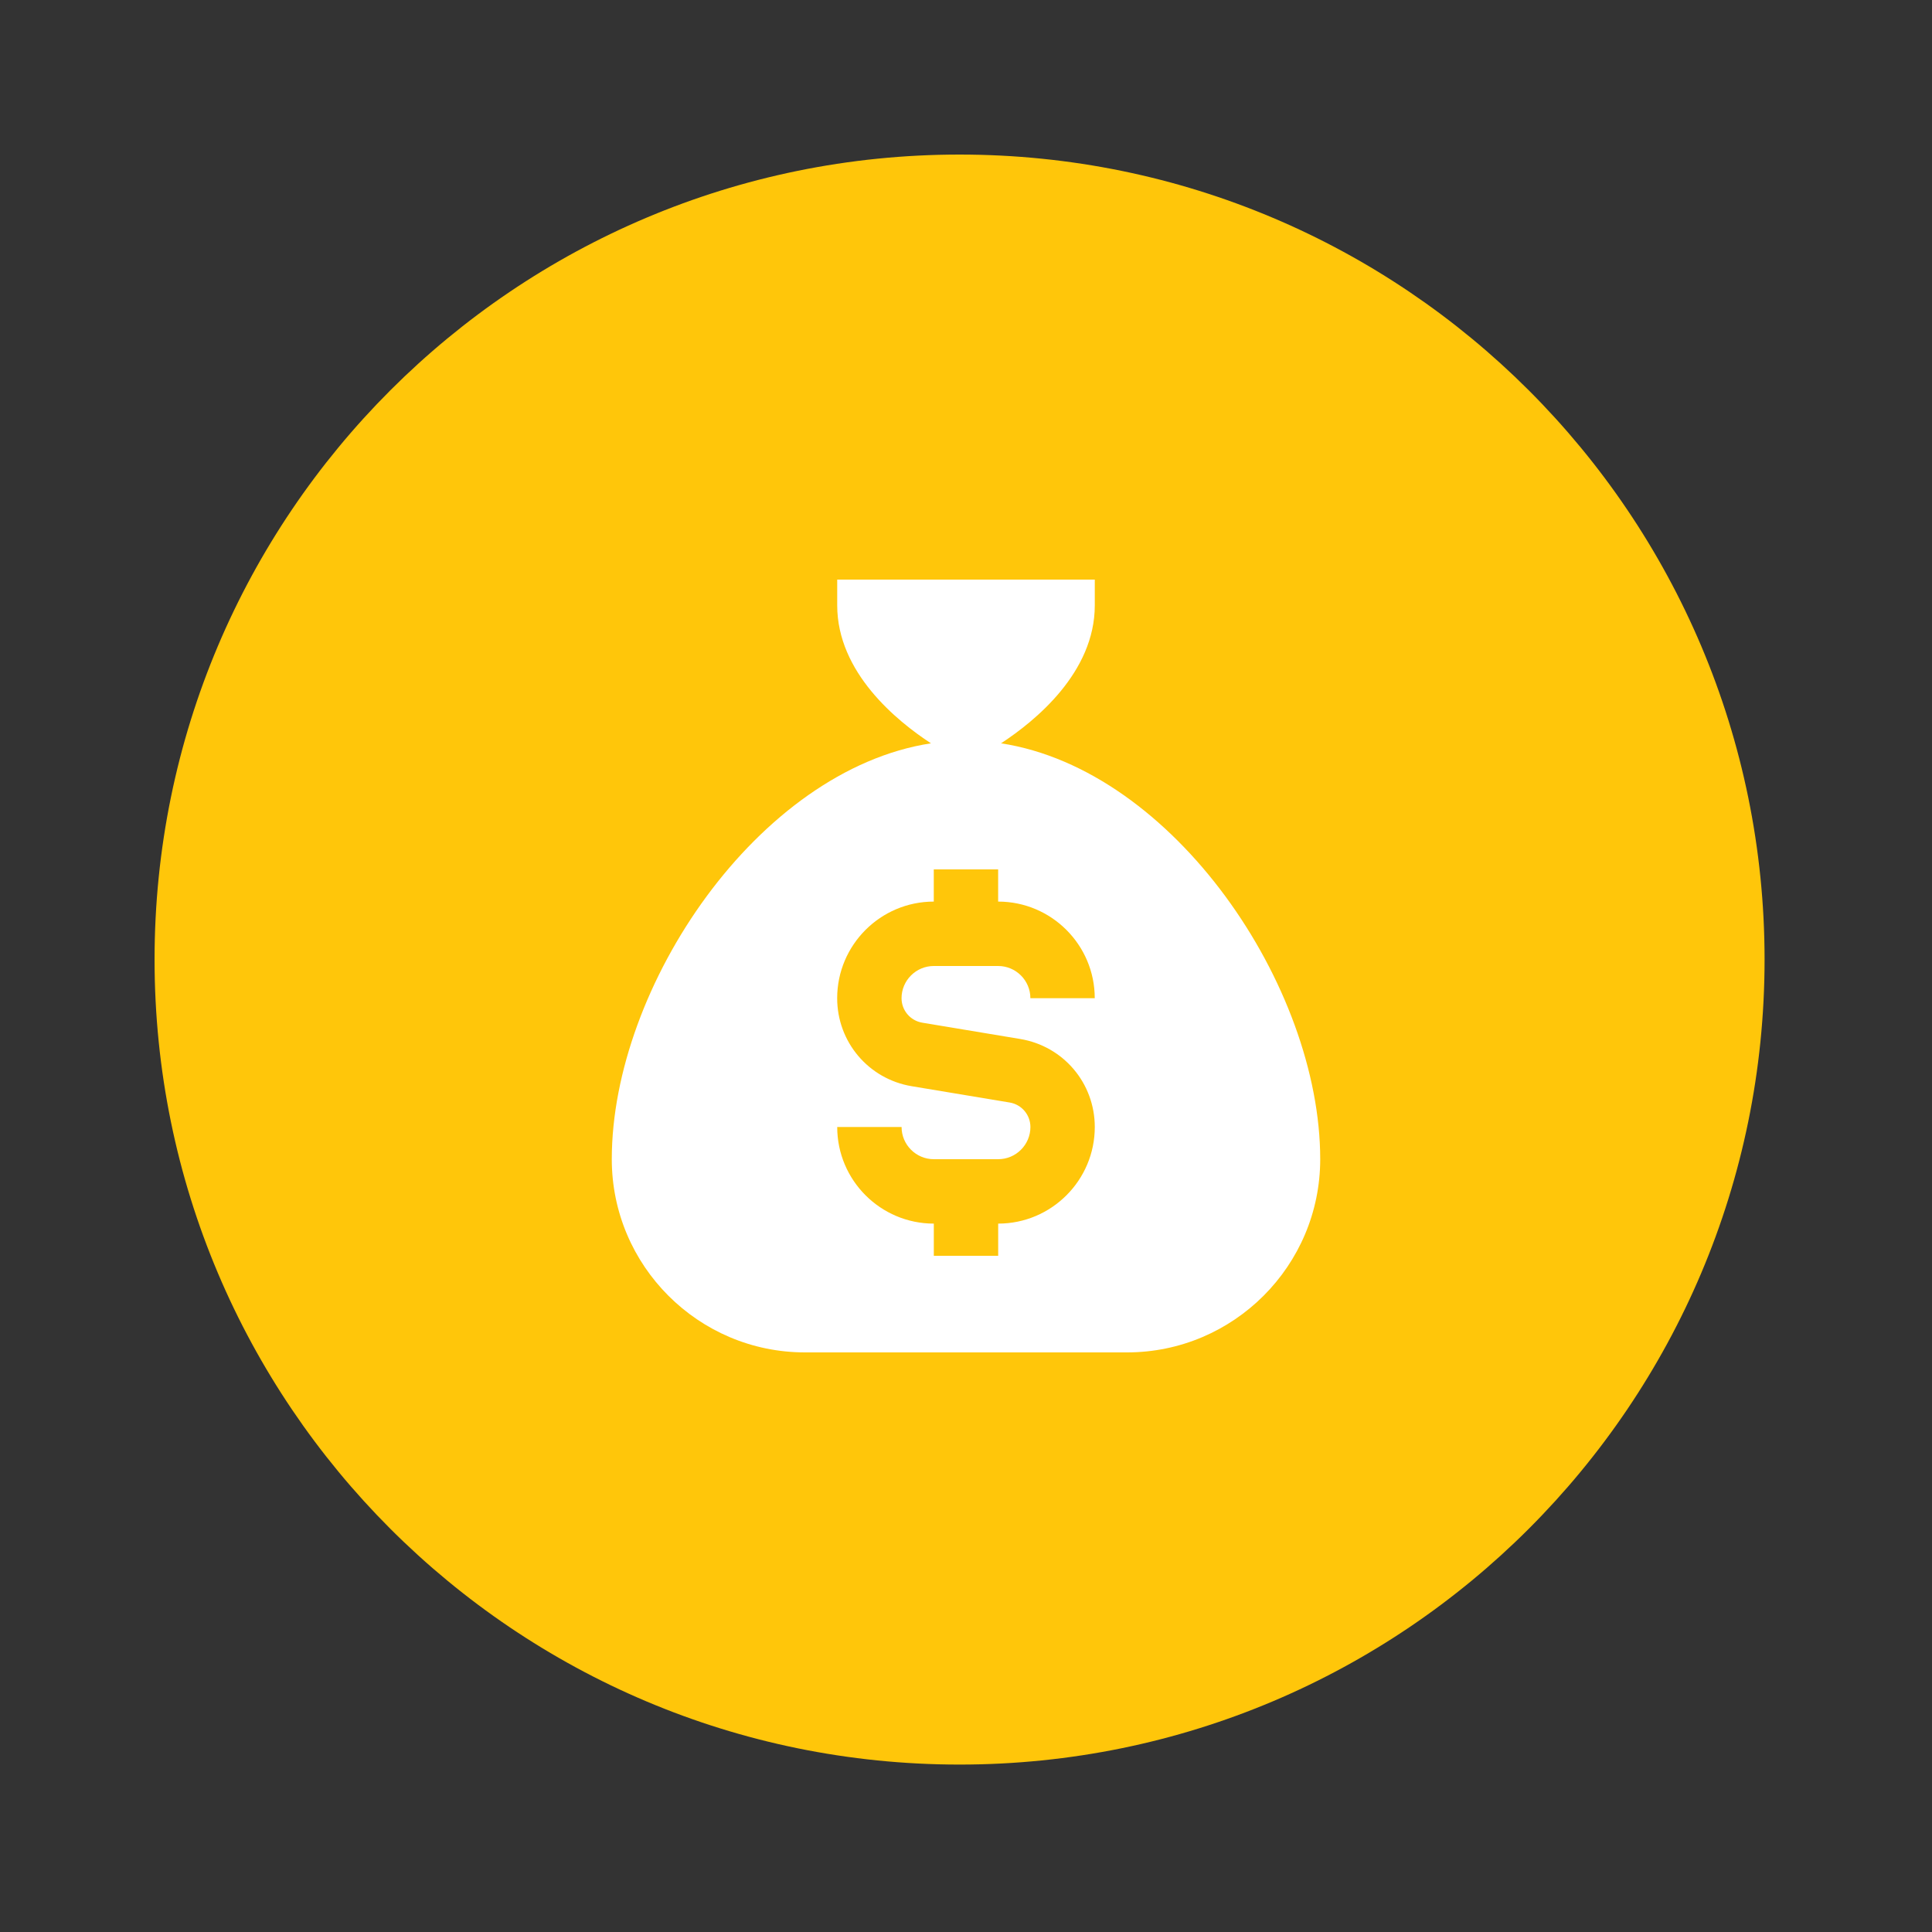 <svg width="50" height="50" viewBox="0 0 50 50" fill="none" xmlns="http://www.w3.org/2000/svg">
<rect x="0" y="0" width="50" height="50" fill="#333333" stroke="none"/>
<path d="M24.833 45.667C36.339 45.667 45.667 36.339 45.667 24.833C45.667 13.327 36.339 4 24.833 4C13.327 4 4 13.327 4 24.833C4 36.339 13.327 45.667 24.833 45.667Z" fill="#FFC60A"/>
<g clip-path="url(#clip0_12_1024)">
<path d="M25.907 19.237C26.794 18.657 28.333 17.402 28.333 15.667V15H21.667V15.667C21.667 17.402 23.206 18.657 24.093 19.237C19.623 19.923 15.833 25.525 15.833 30C15.833 32.758 18.076 35 20.833 35H29.167C31.924 35 34.167 32.758 34.167 30C34.167 25.525 30.377 19.923 25.907 19.237ZM23.869 26.467L26.404 26.889C27.522 27.075 28.333 28.033 28.333 29.167C28.333 30.545 27.212 31.667 25.833 31.667V32.5H24.167V31.667C22.788 31.667 21.667 30.545 21.667 29.167H23.333C23.333 29.626 23.707 30 24.167 30H25.833C26.293 30 26.667 29.626 26.667 29.167C26.667 28.852 26.441 28.585 26.13 28.533L23.595 28.111C22.477 27.925 21.666 26.967 21.666 25.833C21.666 24.455 22.788 23.333 24.166 23.333V22.5H25.832V23.333C27.211 23.333 28.332 24.455 28.332 25.833H26.666C26.666 25.374 26.292 25 25.832 25H24.166C23.707 25 23.332 25.374 23.332 25.833C23.332 26.148 23.558 26.415 23.869 26.467Z" fill="white"/>
</g>
<defs>
<clipPath id="clip0_12_1024">
<rect width="20" height="20" fill="white" transform="translate(15 15)"/>
</clipPath>
</defs>
</svg>
